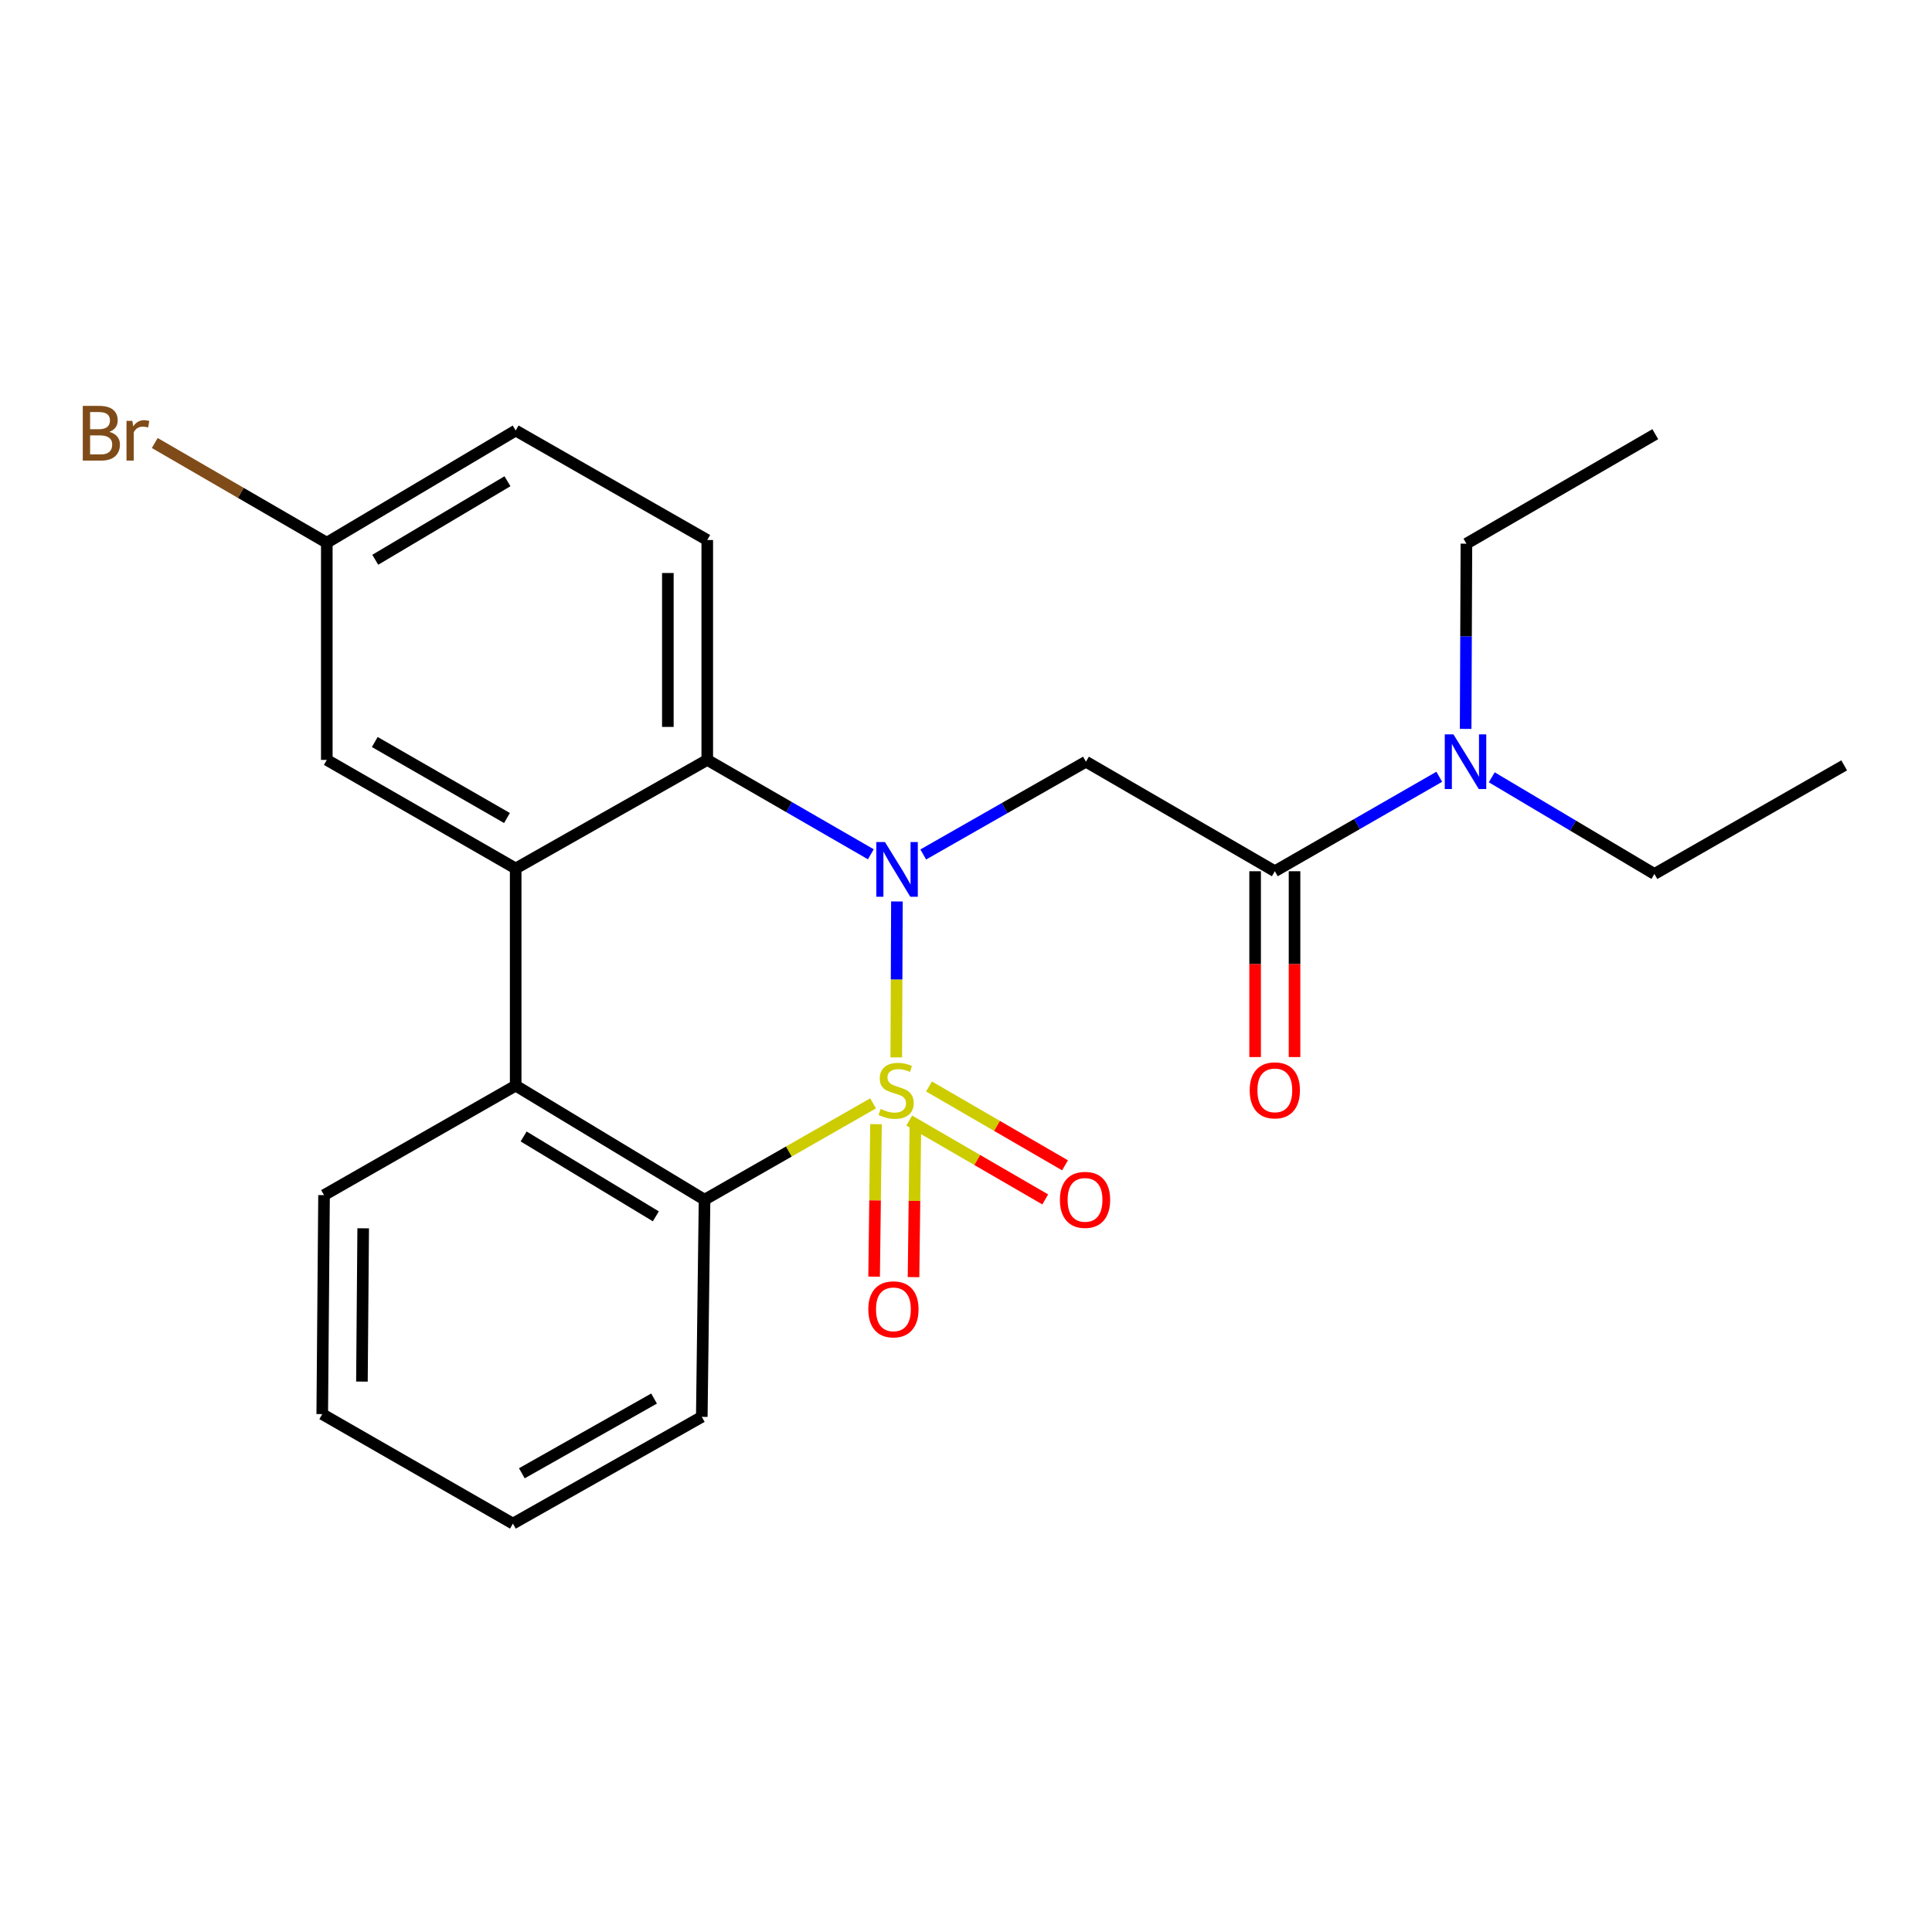 <?xml version='1.0' encoding='iso-8859-1'?>
<svg version='1.1' baseProfile='full'
              xmlns='http://www.w3.org/2000/svg'
                      xmlns:rdkit='http://www.rdkit.org/xml'
                      xmlns:xlink='http://www.w3.org/1999/xlink'
                  xml:space='preserve'
width='1000px' height='1000px' viewBox='0 0 1000 1000'>
<!-- END OF HEADER -->
<rect style='opacity:1.0;fill:#FFFFFF;stroke:none' width='1000' height='1000' x='0' y='0'> </rect>
<path class='bond-0' d='M 463.909,547.306 L 464.077,506.953' style='fill:none;fill-rule:evenodd;stroke:#CCCC00;stroke-width:6px;stroke-linecap:butt;stroke-linejoin:miter;stroke-opacity:1' />
<path class='bond-0' d='M 464.077,506.953 L 464.245,466.6' style='fill:none;fill-rule:evenodd;stroke:#0000FF;stroke-width:6px;stroke-linecap:butt;stroke-linejoin:miter;stroke-opacity:1' />
<path class='bond-2' d='M 451.903,571.105 L 408.288,596.036' style='fill:none;fill-rule:evenodd;stroke:#CCCC00;stroke-width:6px;stroke-linecap:butt;stroke-linejoin:miter;stroke-opacity:1' />
<path class='bond-2' d='M 408.288,596.036 L 364.672,620.967' style='fill:none;fill-rule:evenodd;stroke:#000000;stroke-width:6px;stroke-linecap:butt;stroke-linejoin:miter;stroke-opacity:1' />
<path class='bond-7' d='M 453.419,581.87 L 452.929,621.331' style='fill:none;fill-rule:evenodd;stroke:#CCCC00;stroke-width:6px;stroke-linecap:butt;stroke-linejoin:miter;stroke-opacity:1' />
<path class='bond-7' d='M 452.929,621.331 L 452.44,660.791' style='fill:none;fill-rule:evenodd;stroke:#FF0000;stroke-width:6px;stroke-linecap:butt;stroke-linejoin:miter;stroke-opacity:1' />
<path class='bond-7' d='M 473.819,582.123 L 473.33,621.584' style='fill:none;fill-rule:evenodd;stroke:#CCCC00;stroke-width:6px;stroke-linecap:butt;stroke-linejoin:miter;stroke-opacity:1' />
<path class='bond-7' d='M 473.33,621.584 L 472.841,661.044' style='fill:none;fill-rule:evenodd;stroke:#FF0000;stroke-width:6px;stroke-linecap:butt;stroke-linejoin:miter;stroke-opacity:1' />
<path class='bond-8' d='M 470.627,580.01 L 505.82,600.414' style='fill:none;fill-rule:evenodd;stroke:#CCCC00;stroke-width:6px;stroke-linecap:butt;stroke-linejoin:miter;stroke-opacity:1' />
<path class='bond-8' d='M 505.82,600.414 L 541.013,620.817' style='fill:none;fill-rule:evenodd;stroke:#FF0000;stroke-width:6px;stroke-linecap:butt;stroke-linejoin:miter;stroke-opacity:1' />
<path class='bond-8' d='M 480.86,562.36 L 516.053,582.763' style='fill:none;fill-rule:evenodd;stroke:#CCCC00;stroke-width:6px;stroke-linecap:butt;stroke-linejoin:miter;stroke-opacity:1' />
<path class='bond-8' d='M 516.053,582.763 L 551.246,603.166' style='fill:none;fill-rule:evenodd;stroke:#FF0000;stroke-width:6px;stroke-linecap:butt;stroke-linejoin:miter;stroke-opacity:1' />
<path class='bond-1' d='M 477.868,442.279 L 519.977,418.266' style='fill:none;fill-rule:evenodd;stroke:#0000FF;stroke-width:6px;stroke-linecap:butt;stroke-linejoin:miter;stroke-opacity:1' />
<path class='bond-1' d='M 519.977,418.266 L 562.086,394.253' style='fill:none;fill-rule:evenodd;stroke:#000000;stroke-width:6px;stroke-linecap:butt;stroke-linejoin:miter;stroke-opacity:1' />
<path class='bond-3' d='M 450.739,442.175 L 408.409,417.749' style='fill:none;fill-rule:evenodd;stroke:#0000FF;stroke-width:6px;stroke-linecap:butt;stroke-linejoin:miter;stroke-opacity:1' />
<path class='bond-3' d='M 408.409,417.749 L 366.078,393.324' style='fill:none;fill-rule:evenodd;stroke:#000000;stroke-width:6px;stroke-linecap:butt;stroke-linejoin:miter;stroke-opacity:1' />
<path class='bond-6' d='M 562.086,394.253 L 659.847,450.949' style='fill:none;fill-rule:evenodd;stroke:#000000;stroke-width:6px;stroke-linecap:butt;stroke-linejoin:miter;stroke-opacity:1' />
<path class='bond-5' d='M 364.672,620.967 L 266.912,561.914' style='fill:none;fill-rule:evenodd;stroke:#000000;stroke-width:6px;stroke-linecap:butt;stroke-linejoin:miter;stroke-opacity:1' />
<path class='bond-5' d='M 339.459,629.572 L 271.027,588.235' style='fill:none;fill-rule:evenodd;stroke:#000000;stroke-width:6px;stroke-linecap:butt;stroke-linejoin:miter;stroke-opacity:1' />
<path class='bond-16' d='M 364.672,620.967 L 363.244,733.36' style='fill:none;fill-rule:evenodd;stroke:#000000;stroke-width:6px;stroke-linecap:butt;stroke-linejoin:miter;stroke-opacity:1' />
<path class='bond-9' d='M 366.078,393.324 L 366.078,279.513' style='fill:none;fill-rule:evenodd;stroke:#000000;stroke-width:6px;stroke-linecap:butt;stroke-linejoin:miter;stroke-opacity:1' />
<path class='bond-9' d='M 345.676,376.252 L 345.676,296.585' style='fill:none;fill-rule:evenodd;stroke:#000000;stroke-width:6px;stroke-linecap:butt;stroke-linejoin:miter;stroke-opacity:1' />
<path class='bond-24' d='M 366.078,393.324 L 266.912,449.52' style='fill:none;fill-rule:evenodd;stroke:#000000;stroke-width:6px;stroke-linecap:butt;stroke-linejoin:miter;stroke-opacity:1' />
<path class='bond-4' d='M 266.912,449.52 L 266.912,561.914' style='fill:none;fill-rule:evenodd;stroke:#000000;stroke-width:6px;stroke-linecap:butt;stroke-linejoin:miter;stroke-opacity:1' />
<path class='bond-10' d='M 266.912,449.52 L 169.151,393.324' style='fill:none;fill-rule:evenodd;stroke:#000000;stroke-width:6px;stroke-linecap:butt;stroke-linejoin:miter;stroke-opacity:1' />
<path class='bond-10' d='M 262.416,423.403 L 193.983,384.065' style='fill:none;fill-rule:evenodd;stroke:#000000;stroke-width:6px;stroke-linecap:butt;stroke-linejoin:miter;stroke-opacity:1' />
<path class='bond-17' d='M 266.912,561.914 L 167.723,618.598' style='fill:none;fill-rule:evenodd;stroke:#000000;stroke-width:6px;stroke-linecap:butt;stroke-linejoin:miter;stroke-opacity:1' />
<path class='bond-11' d='M 659.847,450.949 L 702.405,426.503' style='fill:none;fill-rule:evenodd;stroke:#000000;stroke-width:6px;stroke-linecap:butt;stroke-linejoin:miter;stroke-opacity:1' />
<path class='bond-11' d='M 702.405,426.503 L 744.963,402.057' style='fill:none;fill-rule:evenodd;stroke:#0000FF;stroke-width:6px;stroke-linecap:butt;stroke-linejoin:miter;stroke-opacity:1' />
<path class='bond-12' d='M 649.646,450.949 L 649.646,499.039' style='fill:none;fill-rule:evenodd;stroke:#000000;stroke-width:6px;stroke-linecap:butt;stroke-linejoin:miter;stroke-opacity:1' />
<path class='bond-12' d='M 649.646,499.039 L 649.646,547.129' style='fill:none;fill-rule:evenodd;stroke:#FF0000;stroke-width:6px;stroke-linecap:butt;stroke-linejoin:miter;stroke-opacity:1' />
<path class='bond-12' d='M 670.048,450.949 L 670.048,499.039' style='fill:none;fill-rule:evenodd;stroke:#000000;stroke-width:6px;stroke-linecap:butt;stroke-linejoin:miter;stroke-opacity:1' />
<path class='bond-12' d='M 670.048,499.039 L 670.048,547.129' style='fill:none;fill-rule:evenodd;stroke:#FF0000;stroke-width:6px;stroke-linecap:butt;stroke-linejoin:miter;stroke-opacity:1' />
<path class='bond-14' d='M 366.078,279.513 L 266.912,222.841' style='fill:none;fill-rule:evenodd;stroke:#000000;stroke-width:6px;stroke-linecap:butt;stroke-linejoin:miter;stroke-opacity:1' />
<path class='bond-13' d='M 169.151,393.324 L 169.151,280.908' style='fill:none;fill-rule:evenodd;stroke:#000000;stroke-width:6px;stroke-linecap:butt;stroke-linejoin:miter;stroke-opacity:1' />
<path class='bond-18' d='M 772.132,402.327 L 814.226,427.346' style='fill:none;fill-rule:evenodd;stroke:#0000FF;stroke-width:6px;stroke-linecap:butt;stroke-linejoin:miter;stroke-opacity:1' />
<path class='bond-18' d='M 814.226,427.346 L 856.32,452.365' style='fill:none;fill-rule:evenodd;stroke:#000000;stroke-width:6px;stroke-linecap:butt;stroke-linejoin:miter;stroke-opacity:1' />
<path class='bond-19' d='M 758.618,377.272 L 758.816,329.339' style='fill:none;fill-rule:evenodd;stroke:#0000FF;stroke-width:6px;stroke-linecap:butt;stroke-linejoin:miter;stroke-opacity:1' />
<path class='bond-19' d='M 758.816,329.339 L 759.013,281.406' style='fill:none;fill-rule:evenodd;stroke:#000000;stroke-width:6px;stroke-linecap:butt;stroke-linejoin:miter;stroke-opacity:1' />
<path class='bond-15' d='M 169.151,280.908 L 124.628,255.105' style='fill:none;fill-rule:evenodd;stroke:#000000;stroke-width:6px;stroke-linecap:butt;stroke-linejoin:miter;stroke-opacity:1' />
<path class='bond-15' d='M 124.628,255.105 L 80.105,229.303' style='fill:none;fill-rule:evenodd;stroke:#7F4C19;stroke-width:6px;stroke-linecap:butt;stroke-linejoin:miter;stroke-opacity:1' />
<path class='bond-26' d='M 169.151,280.908 L 266.912,222.841' style='fill:none;fill-rule:evenodd;stroke:#000000;stroke-width:6px;stroke-linecap:butt;stroke-linejoin:miter;stroke-opacity:1' />
<path class='bond-26' d='M 194.234,289.739 L 262.667,249.092' style='fill:none;fill-rule:evenodd;stroke:#000000;stroke-width:6px;stroke-linecap:butt;stroke-linejoin:miter;stroke-opacity:1' />
<path class='bond-23' d='M 363.244,733.36 L 265.484,788.616' style='fill:none;fill-rule:evenodd;stroke:#000000;stroke-width:6px;stroke-linecap:butt;stroke-linejoin:miter;stroke-opacity:1' />
<path class='bond-23' d='M 338.541,723.887 L 270.109,762.567' style='fill:none;fill-rule:evenodd;stroke:#000000;stroke-width:6px;stroke-linecap:butt;stroke-linejoin:miter;stroke-opacity:1' />
<path class='bond-25' d='M 167.723,618.598 L 166.794,731.944' style='fill:none;fill-rule:evenodd;stroke:#000000;stroke-width:6px;stroke-linecap:butt;stroke-linejoin:miter;stroke-opacity:1' />
<path class='bond-25' d='M 187.985,635.767 L 187.335,715.109' style='fill:none;fill-rule:evenodd;stroke:#000000;stroke-width:6px;stroke-linecap:butt;stroke-linejoin:miter;stroke-opacity:1' />
<path class='bond-21' d='M 856.32,452.365 L 954.545,396.157' style='fill:none;fill-rule:evenodd;stroke:#000000;stroke-width:6px;stroke-linecap:butt;stroke-linejoin:miter;stroke-opacity:1' />
<path class='bond-20' d='M 759.013,281.406 L 856.774,224.734' style='fill:none;fill-rule:evenodd;stroke:#000000;stroke-width:6px;stroke-linecap:butt;stroke-linejoin:miter;stroke-opacity:1' />
<path class='bond-22' d='M 166.794,731.944 L 265.484,788.616' style='fill:none;fill-rule:evenodd;stroke:#000000;stroke-width:6px;stroke-linecap:butt;stroke-linejoin:miter;stroke-opacity:1' />
<path  class='atom-0' d='M 455.838 574.003
Q 456.158 574.123, 457.478 574.683
Q 458.798 575.243, 460.238 575.603
Q 461.718 575.923, 463.158 575.923
Q 465.838 575.923, 467.398 574.643
Q 468.958 573.323, 468.958 571.043
Q 468.958 569.483, 468.158 568.523
Q 467.398 567.563, 466.198 567.043
Q 464.998 566.523, 462.998 565.923
Q 460.478 565.163, 458.958 564.443
Q 457.478 563.723, 456.398 562.203
Q 455.358 560.683, 455.358 558.123
Q 455.358 554.563, 457.758 552.363
Q 460.198 550.163, 464.998 550.163
Q 468.278 550.163, 471.998 551.723
L 471.078 554.803
Q 467.678 553.403, 465.118 553.403
Q 462.358 553.403, 460.838 554.563
Q 459.318 555.683, 459.358 557.643
Q 459.358 559.163, 460.118 560.083
Q 460.918 561.003, 462.038 561.523
Q 463.198 562.043, 465.118 562.643
Q 467.678 563.443, 469.198 564.243
Q 470.718 565.043, 471.798 566.683
Q 472.918 568.283, 472.918 571.043
Q 472.918 574.963, 470.278 577.083
Q 467.678 579.163, 463.318 579.163
Q 460.798 579.163, 458.878 578.603
Q 456.998 578.083, 454.758 577.163
L 455.838 574.003
' fill='#CCCC00'/>
<path  class='atom-1' d='M 458.055 435.848
L 467.335 450.848
Q 468.255 452.328, 469.735 455.008
Q 471.215 457.688, 471.295 457.848
L 471.295 435.848
L 475.055 435.848
L 475.055 464.168
L 471.175 464.168
L 461.215 447.768
Q 460.055 445.848, 458.815 443.648
Q 457.615 441.448, 457.255 440.768
L 457.255 464.168
L 453.575 464.168
L 453.575 435.848
L 458.055 435.848
' fill='#0000FF'/>
<path  class='atom-8' d='M 449.433 677.708
Q 449.433 670.908, 452.793 667.108
Q 456.153 663.308, 462.433 663.308
Q 468.713 663.308, 472.073 667.108
Q 475.433 670.908, 475.433 677.708
Q 475.433 684.588, 472.033 688.508
Q 468.633 692.388, 462.433 692.388
Q 456.193 692.388, 452.793 688.508
Q 449.433 684.628, 449.433 677.708
M 462.433 689.188
Q 466.753 689.188, 469.073 686.308
Q 471.433 683.388, 471.433 677.708
Q 471.433 672.148, 469.073 669.348
Q 466.753 666.508, 462.433 666.508
Q 458.113 666.508, 455.753 669.308
Q 453.433 672.108, 453.433 677.708
Q 453.433 683.428, 455.753 686.308
Q 458.113 689.188, 462.433 689.188
' fill='#FF0000'/>
<path  class='atom-9' d='M 548.61 621.047
Q 548.61 614.247, 551.97 610.447
Q 555.33 606.647, 561.61 606.647
Q 567.89 606.647, 571.25 610.447
Q 574.61 614.247, 574.61 621.047
Q 574.61 627.927, 571.21 631.847
Q 567.81 635.727, 561.61 635.727
Q 555.37 635.727, 551.97 631.847
Q 548.61 627.967, 548.61 621.047
M 561.61 632.527
Q 565.93 632.527, 568.25 629.647
Q 570.61 626.727, 570.61 621.047
Q 570.61 615.487, 568.25 612.687
Q 565.93 609.847, 561.61 609.847
Q 557.29 609.847, 554.93 612.647
Q 552.61 615.447, 552.61 621.047
Q 552.61 626.767, 554.93 629.647
Q 557.29 632.527, 561.61 632.527
' fill='#FF0000'/>
<path  class='atom-12' d='M 752.288 380.093
L 761.568 395.093
Q 762.488 396.573, 763.968 399.253
Q 765.448 401.933, 765.528 402.093
L 765.528 380.093
L 769.288 380.093
L 769.288 408.413
L 765.408 408.413
L 755.448 392.013
Q 754.288 390.093, 753.048 387.893
Q 751.848 385.693, 751.488 385.013
L 751.488 408.413
L 747.808 408.413
L 747.808 380.093
L 752.288 380.093
' fill='#0000FF'/>
<path  class='atom-13' d='M 646.847 564.363
Q 646.847 557.563, 650.207 553.763
Q 653.567 549.963, 659.847 549.963
Q 666.127 549.963, 669.487 553.763
Q 672.847 557.563, 672.847 564.363
Q 672.847 571.243, 669.447 575.163
Q 666.047 579.043, 659.847 579.043
Q 653.607 579.043, 650.207 575.163
Q 646.847 571.283, 646.847 564.363
M 659.847 575.843
Q 664.167 575.843, 666.487 572.963
Q 668.847 570.043, 668.847 564.363
Q 668.847 558.803, 666.487 556.003
Q 664.167 553.163, 659.847 553.163
Q 655.527 553.163, 653.167 555.963
Q 650.847 558.763, 650.847 564.363
Q 650.847 570.083, 653.167 572.963
Q 655.527 575.843, 659.847 575.843
' fill='#FF0000'/>
<path  class='atom-16' d='M 56.599 223.526
Q 59.319 224.286, 60.679 225.966
Q 62.08 227.606, 62.08 230.046
Q 62.08 233.966, 59.559 236.206
Q 57.08 238.406, 52.359 238.406
L 42.84 238.406
L 42.84 210.086
L 51.2 210.086
Q 56.039 210.086, 58.48 212.046
Q 60.919 214.006, 60.919 217.606
Q 60.919 221.886, 56.599 223.526
M 46.639 213.286
L 46.639 222.166
L 51.2 222.166
Q 53.999 222.166, 55.44 221.046
Q 56.919 219.886, 56.919 217.606
Q 56.919 213.286, 51.2 213.286
L 46.639 213.286
M 52.359 235.206
Q 55.12 235.206, 56.599 233.886
Q 58.08 232.566, 58.08 230.046
Q 58.08 227.726, 56.44 226.566
Q 54.84 225.366, 51.76 225.366
L 46.639 225.366
L 46.639 235.206
L 52.359 235.206
' fill='#7F4C19'/>
<path  class='atom-16' d='M 68.519 217.846
L 68.96 220.686
Q 71.12 217.486, 74.639 217.486
Q 75.76 217.486, 77.279 217.886
L 76.68 221.246
Q 74.96 220.846, 73.999 220.846
Q 72.32 220.846, 71.2 221.526
Q 70.12 222.166, 69.24 223.726
L 69.24 238.406
L 65.48 238.406
L 65.48 217.846
L 68.519 217.846
' fill='#7F4C19'/>
</svg>

